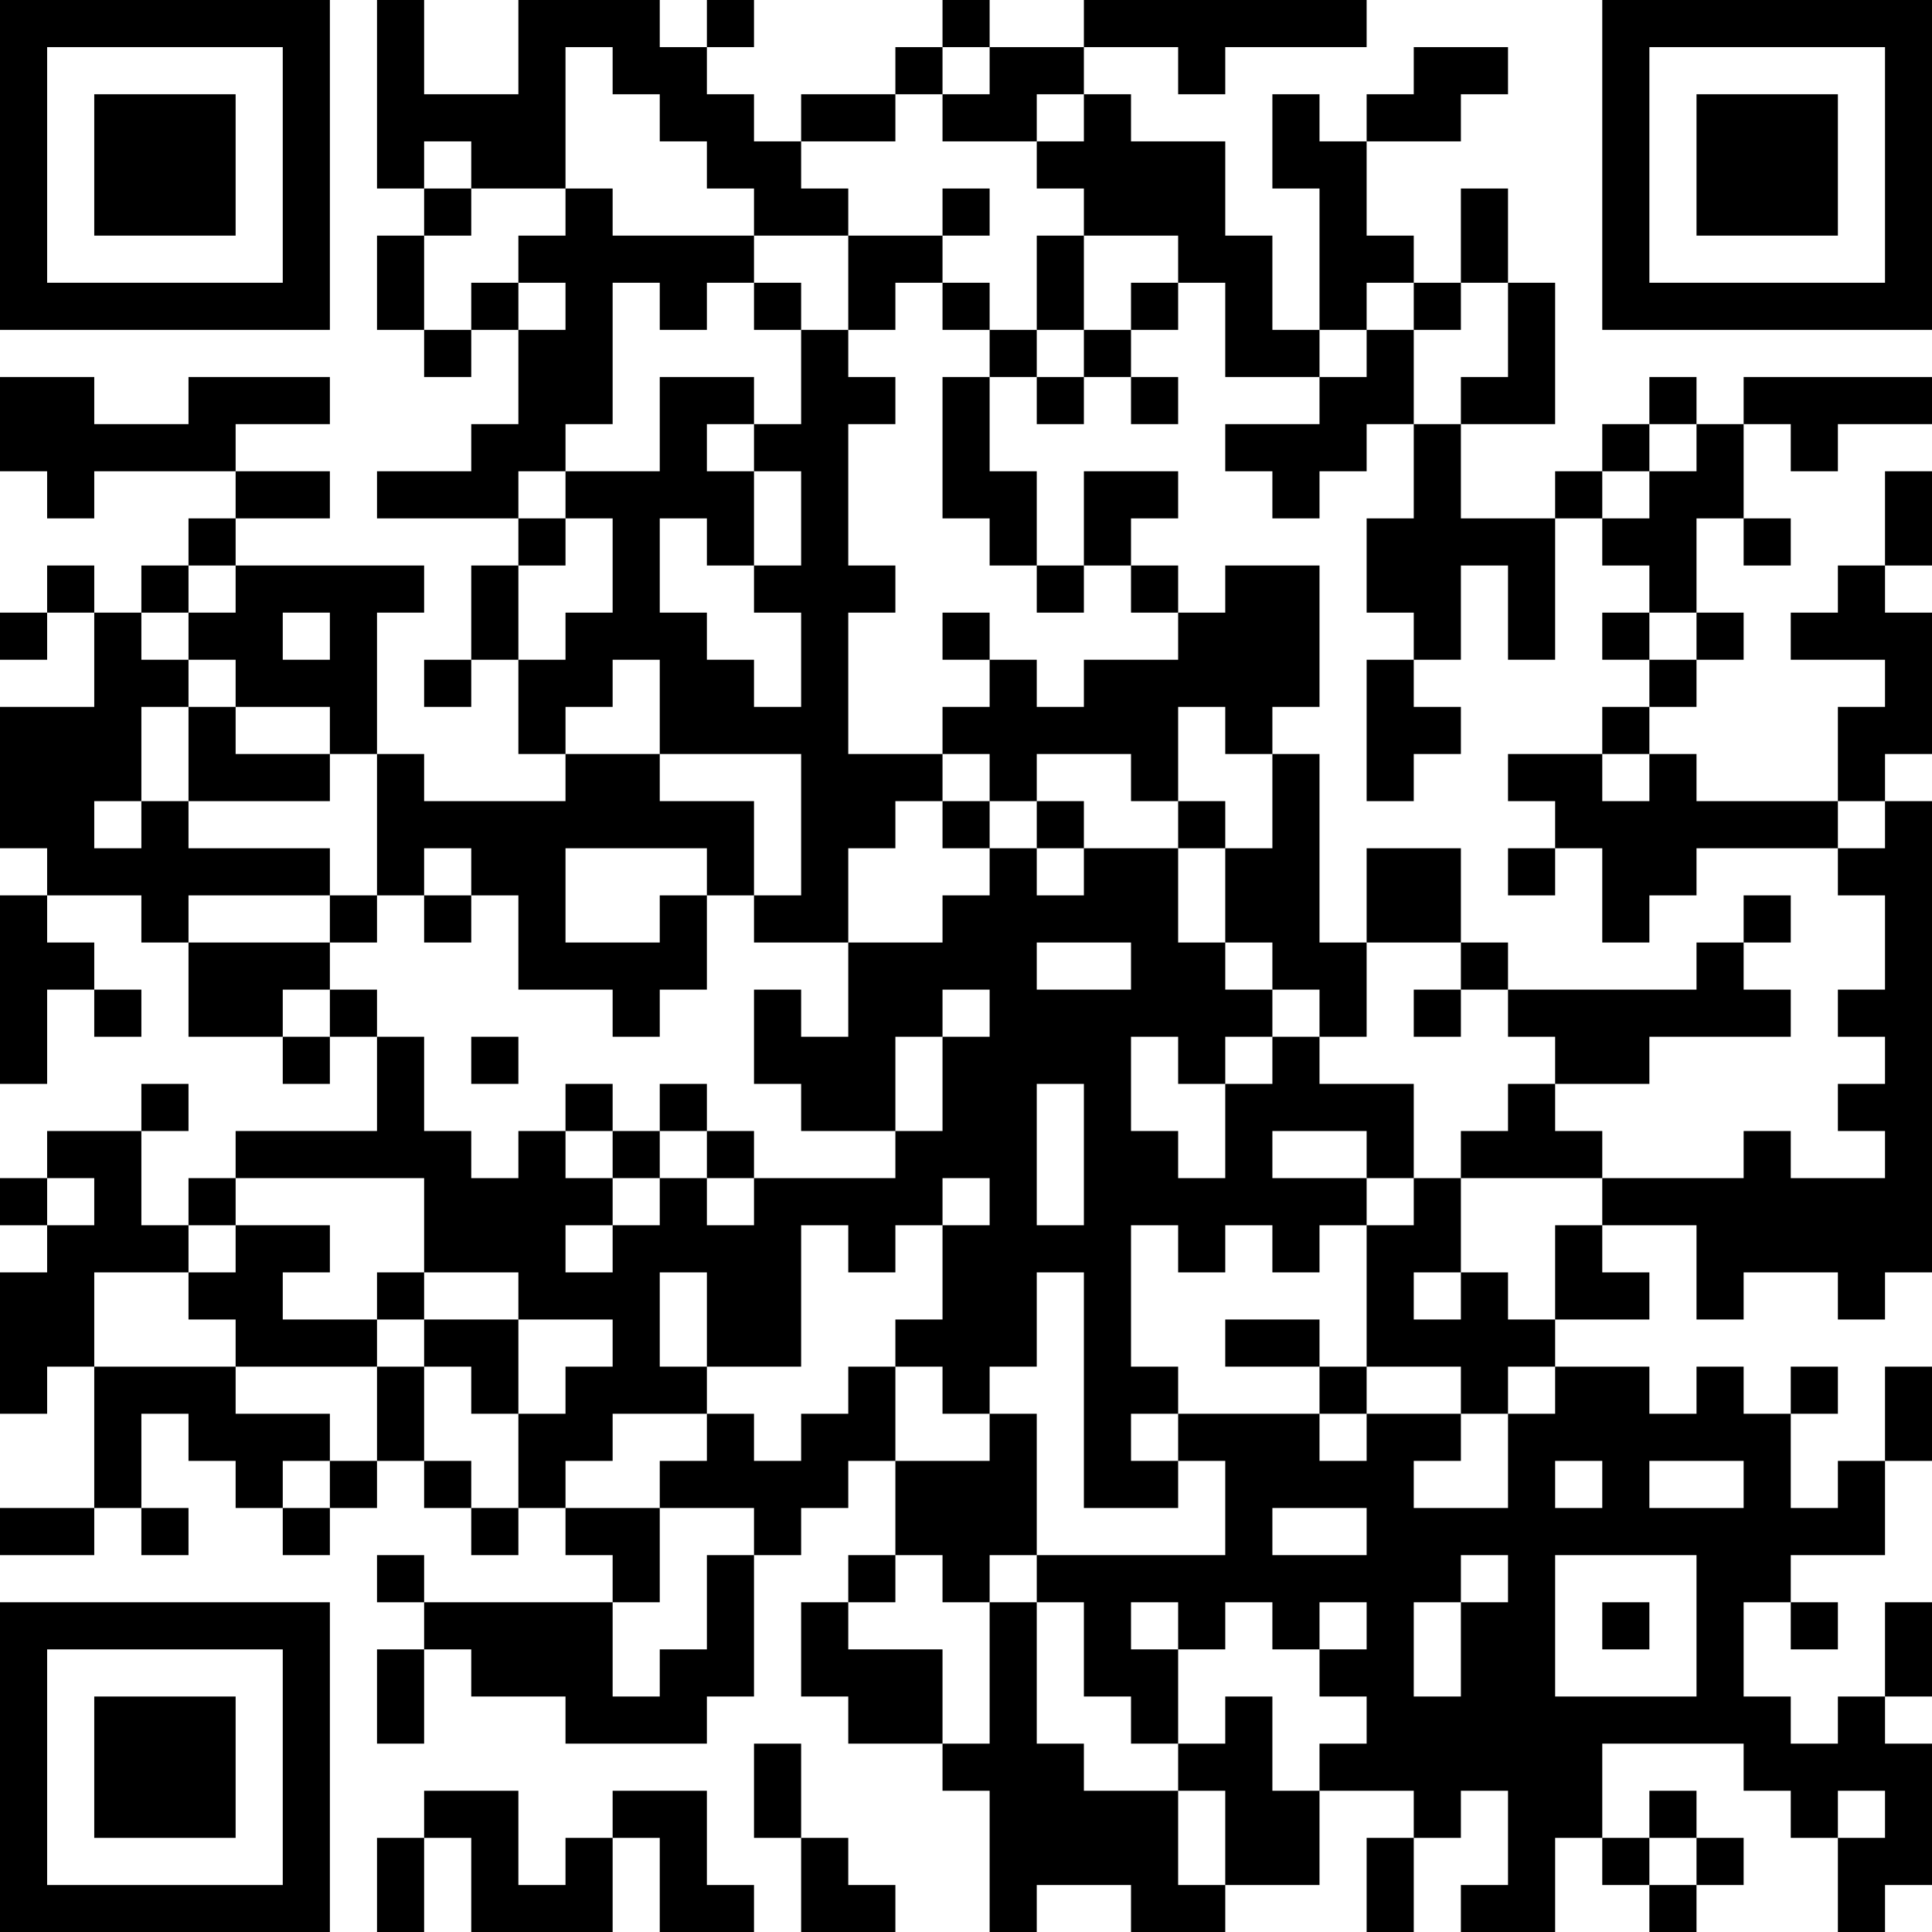 <?xml version="1.0" encoding="UTF-8"?>
<svg xmlns="http://www.w3.org/2000/svg" version="1.1" width="250" height="250" viewBox="0 0 250 250"><rect x="0" y="0" width="250" height="250" fill="#ffffff"/><g transform="scale(6.098)"><g transform="translate(0,0)"><path fill-rule="evenodd" d="M8 0L8 4L9 4L9 5L8 5L8 7L9 7L9 8L10 8L10 7L11 7L11 9L10 9L10 10L8 10L8 11L11 11L11 12L10 12L10 14L9 14L9 15L10 15L10 14L11 14L11 16L12 16L12 17L9 17L9 16L8 16L8 13L9 13L9 12L5 12L5 11L7 11L7 10L5 10L5 9L7 9L7 8L4 8L4 9L2 9L2 8L0 8L0 10L1 10L1 11L2 11L2 10L5 10L5 11L4 11L4 12L3 12L3 13L2 13L2 12L1 12L1 13L0 13L0 14L1 14L1 13L2 13L2 15L0 15L0 18L1 18L1 19L0 19L0 23L1 23L1 21L2 21L2 22L3 22L3 21L2 21L2 20L1 20L1 19L3 19L3 20L4 20L4 22L6 22L6 23L7 23L7 22L8 22L8 24L5 24L5 25L4 25L4 26L3 26L3 24L4 24L4 23L3 23L3 24L1 24L1 25L0 25L0 26L1 26L1 27L0 27L0 30L1 30L1 29L2 29L2 32L0 32L0 33L2 33L2 32L3 32L3 33L4 33L4 32L3 32L3 30L4 30L4 31L5 31L5 32L6 32L6 33L7 33L7 32L8 32L8 31L9 31L9 32L10 32L10 33L11 33L11 32L12 32L12 33L13 33L13 34L9 34L9 33L8 33L8 34L9 34L9 35L8 35L8 37L9 37L9 35L10 35L10 36L12 36L12 37L15 37L15 36L16 36L16 33L17 33L17 32L18 32L18 31L19 31L19 33L18 33L18 34L17 34L17 36L18 36L18 37L20 37L20 38L21 38L21 41L22 41L22 40L24 40L24 41L26 41L26 40L28 40L28 38L30 38L30 39L29 39L29 41L30 41L30 39L31 39L31 38L32 38L32 40L31 40L31 41L33 41L33 39L34 39L34 40L35 40L35 41L36 41L36 40L37 40L37 39L36 39L36 38L35 38L35 39L34 39L34 37L37 37L37 38L38 38L38 39L39 39L39 41L40 41L40 40L41 40L41 37L40 37L40 36L41 36L41 34L40 34L40 36L39 36L39 37L38 37L38 36L37 36L37 34L38 34L38 35L39 35L39 34L38 34L38 33L40 33L40 31L41 31L41 29L40 29L40 31L39 31L39 32L38 32L38 30L39 30L39 29L38 29L38 30L37 30L37 29L36 29L36 30L35 30L35 29L33 29L33 28L35 28L35 27L34 27L34 26L36 26L36 28L37 28L37 27L39 27L39 28L40 28L40 27L41 27L41 17L40 17L40 16L41 16L41 13L40 13L40 12L41 12L41 10L40 10L40 12L39 12L39 13L38 13L38 14L40 14L40 15L39 15L39 17L36 17L36 16L35 16L35 15L36 15L36 14L37 14L37 13L36 13L36 11L37 11L37 12L38 12L38 11L37 11L37 9L38 9L38 10L39 10L39 9L41 9L41 8L37 8L37 9L36 9L36 8L35 8L35 9L34 9L34 10L33 10L33 11L31 11L31 9L33 9L33 6L32 6L32 4L31 4L31 6L30 6L30 5L29 5L29 3L31 3L31 2L32 2L32 1L30 1L30 2L29 2L29 3L28 3L28 2L27 2L27 4L28 4L28 7L27 7L27 5L26 5L26 3L24 3L24 2L23 2L23 1L25 1L25 2L26 2L26 1L29 1L29 0L23 0L23 1L21 1L21 0L20 0L20 1L19 1L19 2L17 2L17 3L16 3L16 2L15 2L15 1L16 1L16 0L15 0L15 1L14 1L14 0L11 0L11 2L9 2L9 0ZM12 1L12 4L10 4L10 3L9 3L9 4L10 4L10 5L9 5L9 7L10 7L10 6L11 6L11 7L12 7L12 6L11 6L11 5L12 5L12 4L13 4L13 5L16 5L16 6L15 6L15 7L14 7L14 6L13 6L13 9L12 9L12 10L11 10L11 11L12 11L12 12L11 12L11 14L12 14L12 13L13 13L13 11L12 11L12 10L14 10L14 8L16 8L16 9L15 9L15 10L16 10L16 12L15 12L15 11L14 11L14 13L15 13L15 14L16 14L16 15L17 15L17 13L16 13L16 12L17 12L17 10L16 10L16 9L17 9L17 7L18 7L18 8L19 8L19 9L18 9L18 12L19 12L19 13L18 13L18 16L20 16L20 17L19 17L19 18L18 18L18 20L16 20L16 19L17 19L17 16L14 16L14 14L13 14L13 15L12 15L12 16L14 16L14 17L16 17L16 19L15 19L15 18L12 18L12 20L14 20L14 19L15 19L15 21L14 21L14 22L13 22L13 21L11 21L11 19L10 19L10 18L9 18L9 19L8 19L8 16L7 16L7 15L5 15L5 14L4 14L4 13L5 13L5 12L4 12L4 13L3 13L3 14L4 14L4 15L3 15L3 17L2 17L2 18L3 18L3 17L4 17L4 18L7 18L7 19L4 19L4 20L7 20L7 21L6 21L6 22L7 22L7 21L8 21L8 22L9 22L9 24L10 24L10 25L11 25L11 24L12 24L12 25L13 25L13 26L12 26L12 27L13 27L13 26L14 26L14 25L15 25L15 26L16 26L16 25L19 25L19 24L20 24L20 22L21 22L21 21L20 21L20 22L19 22L19 24L17 24L17 23L16 23L16 21L17 21L17 22L18 22L18 20L20 20L20 19L21 19L21 18L22 18L22 19L23 19L23 18L25 18L25 20L26 20L26 21L27 21L27 22L26 22L26 23L25 23L25 22L24 22L24 24L25 24L25 25L26 25L26 23L27 23L27 22L28 22L28 23L30 23L30 25L29 25L29 24L27 24L27 25L29 25L29 26L28 26L28 27L27 27L27 26L26 26L26 27L25 27L25 26L24 26L24 29L25 29L25 30L24 30L24 31L25 31L25 32L23 32L23 27L22 27L22 29L21 29L21 30L20 30L20 29L19 29L19 28L20 28L20 26L21 26L21 25L20 25L20 26L19 26L19 27L18 27L18 26L17 26L17 29L15 29L15 27L14 27L14 29L15 29L15 30L13 30L13 31L12 31L12 32L14 32L14 34L13 34L13 36L14 36L14 35L15 35L15 33L16 33L16 32L14 32L14 31L15 31L15 30L16 30L16 31L17 31L17 30L18 30L18 29L19 29L19 31L21 31L21 30L22 30L22 33L21 33L21 34L20 34L20 33L19 33L19 34L18 34L18 35L20 35L20 37L21 37L21 34L22 34L22 37L23 37L23 38L25 38L25 40L26 40L26 38L25 38L25 37L26 37L26 36L27 36L27 38L28 38L28 37L29 37L29 36L28 36L28 35L29 35L29 34L28 34L28 35L27 35L27 34L26 34L26 35L25 35L25 34L24 34L24 35L25 35L25 37L24 37L24 36L23 36L23 34L22 34L22 33L26 33L26 31L25 31L25 30L28 30L28 31L29 31L29 30L31 30L31 31L30 31L30 32L32 32L32 30L33 30L33 29L32 29L32 30L31 30L31 29L29 29L29 26L30 26L30 25L31 25L31 27L30 27L30 28L31 28L31 27L32 27L32 28L33 28L33 26L34 26L34 25L37 25L37 24L38 24L38 25L40 25L40 24L39 24L39 23L40 23L40 22L39 22L39 21L40 21L40 19L39 19L39 18L40 18L40 17L39 17L39 18L36 18L36 19L35 19L35 20L34 20L34 18L33 18L33 17L32 17L32 16L34 16L34 17L35 17L35 16L34 16L34 15L35 15L35 14L36 14L36 13L35 13L35 12L34 12L34 11L35 11L35 10L36 10L36 9L35 9L35 10L34 10L34 11L33 11L33 14L32 14L32 12L31 12L31 14L30 14L30 13L29 13L29 11L30 11L30 9L31 9L31 8L32 8L32 6L31 6L31 7L30 7L30 6L29 6L29 7L28 7L28 8L26 8L26 6L25 6L25 5L23 5L23 4L22 4L22 3L23 3L23 2L22 2L22 3L20 3L20 2L21 2L21 1L20 1L20 2L19 2L19 3L17 3L17 4L18 4L18 5L16 5L16 4L15 4L15 3L14 3L14 2L13 2L13 1ZM20 4L20 5L18 5L18 7L19 7L19 6L20 6L20 7L21 7L21 8L20 8L20 11L21 11L21 12L22 12L22 13L23 13L23 12L24 12L24 13L25 13L25 14L23 14L23 15L22 15L22 14L21 14L21 13L20 13L20 14L21 14L21 15L20 15L20 16L21 16L21 17L20 17L20 18L21 18L21 17L22 17L22 18L23 18L23 17L22 17L22 16L24 16L24 17L25 17L25 18L26 18L26 20L27 20L27 21L28 21L28 22L29 22L29 20L31 20L31 21L30 21L30 22L31 22L31 21L32 21L32 22L33 22L33 23L32 23L32 24L31 24L31 25L34 25L34 24L33 24L33 23L35 23L35 22L38 22L38 21L37 21L37 20L38 20L38 19L37 19L37 20L36 20L36 21L32 21L32 20L31 20L31 18L29 18L29 20L28 20L28 16L27 16L27 15L28 15L28 12L26 12L26 13L25 13L25 12L24 12L24 11L25 11L25 10L23 10L23 12L22 12L22 10L21 10L21 8L22 8L22 9L23 9L23 8L24 8L24 9L25 9L25 8L24 8L24 7L25 7L25 6L24 6L24 7L23 7L23 5L22 5L22 7L21 7L21 6L20 6L20 5L21 5L21 4ZM16 6L16 7L17 7L17 6ZM22 7L22 8L23 8L23 7ZM29 7L29 8L28 8L28 9L26 9L26 10L27 10L27 11L28 11L28 10L29 10L29 9L30 9L30 7ZM6 13L6 14L7 14L7 13ZM34 13L34 14L35 14L35 13ZM29 14L29 17L30 17L30 16L31 16L31 15L30 15L30 14ZM4 15L4 17L7 17L7 16L5 16L5 15ZM25 15L25 17L26 17L26 18L27 18L27 16L26 16L26 15ZM32 18L32 19L33 19L33 18ZM7 19L7 20L8 20L8 19ZM9 19L9 20L10 20L10 19ZM22 20L22 21L24 21L24 20ZM10 22L10 23L11 23L11 22ZM12 23L12 24L13 24L13 25L14 25L14 24L15 24L15 25L16 25L16 24L15 24L15 23L14 23L14 24L13 24L13 23ZM22 23L22 26L23 26L23 23ZM1 25L1 26L2 26L2 25ZM5 25L5 26L4 26L4 27L2 27L2 29L5 29L5 30L7 30L7 31L6 31L6 32L7 32L7 31L8 31L8 29L9 29L9 31L10 31L10 32L11 32L11 30L12 30L12 29L13 29L13 28L11 28L11 27L9 27L9 25ZM5 26L5 27L4 27L4 28L5 28L5 29L8 29L8 28L9 28L9 29L10 29L10 30L11 30L11 28L9 28L9 27L8 27L8 28L6 28L6 27L7 27L7 26ZM26 28L26 29L28 29L28 30L29 30L29 29L28 29L28 28ZM33 31L33 32L34 32L34 31ZM35 31L35 32L37 32L37 31ZM27 32L27 33L29 33L29 32ZM31 33L31 34L30 34L30 36L31 36L31 34L32 34L32 33ZM33 33L33 36L36 36L36 33ZM34 34L34 35L35 35L35 34ZM16 37L16 39L17 39L17 41L19 41L19 40L18 40L18 39L17 39L17 37ZM9 38L9 39L8 39L8 41L9 41L9 39L10 39L10 41L13 41L13 39L14 39L14 41L16 41L16 40L15 40L15 38L13 38L13 39L12 39L12 40L11 40L11 38ZM39 38L39 39L40 39L40 38ZM35 39L35 40L36 40L36 39ZM0 0L0 7L7 7L7 0ZM1 1L1 6L6 6L6 1ZM2 2L2 5L5 5L5 2ZM34 0L34 7L41 7L41 0ZM35 1L35 6L40 6L40 1ZM36 2L36 5L39 5L39 2ZM0 34L0 41L7 41L7 34ZM1 35L1 40L6 40L6 35ZM2 36L2 39L5 39L5 36Z" fill="#000000"/></g></g></svg>
